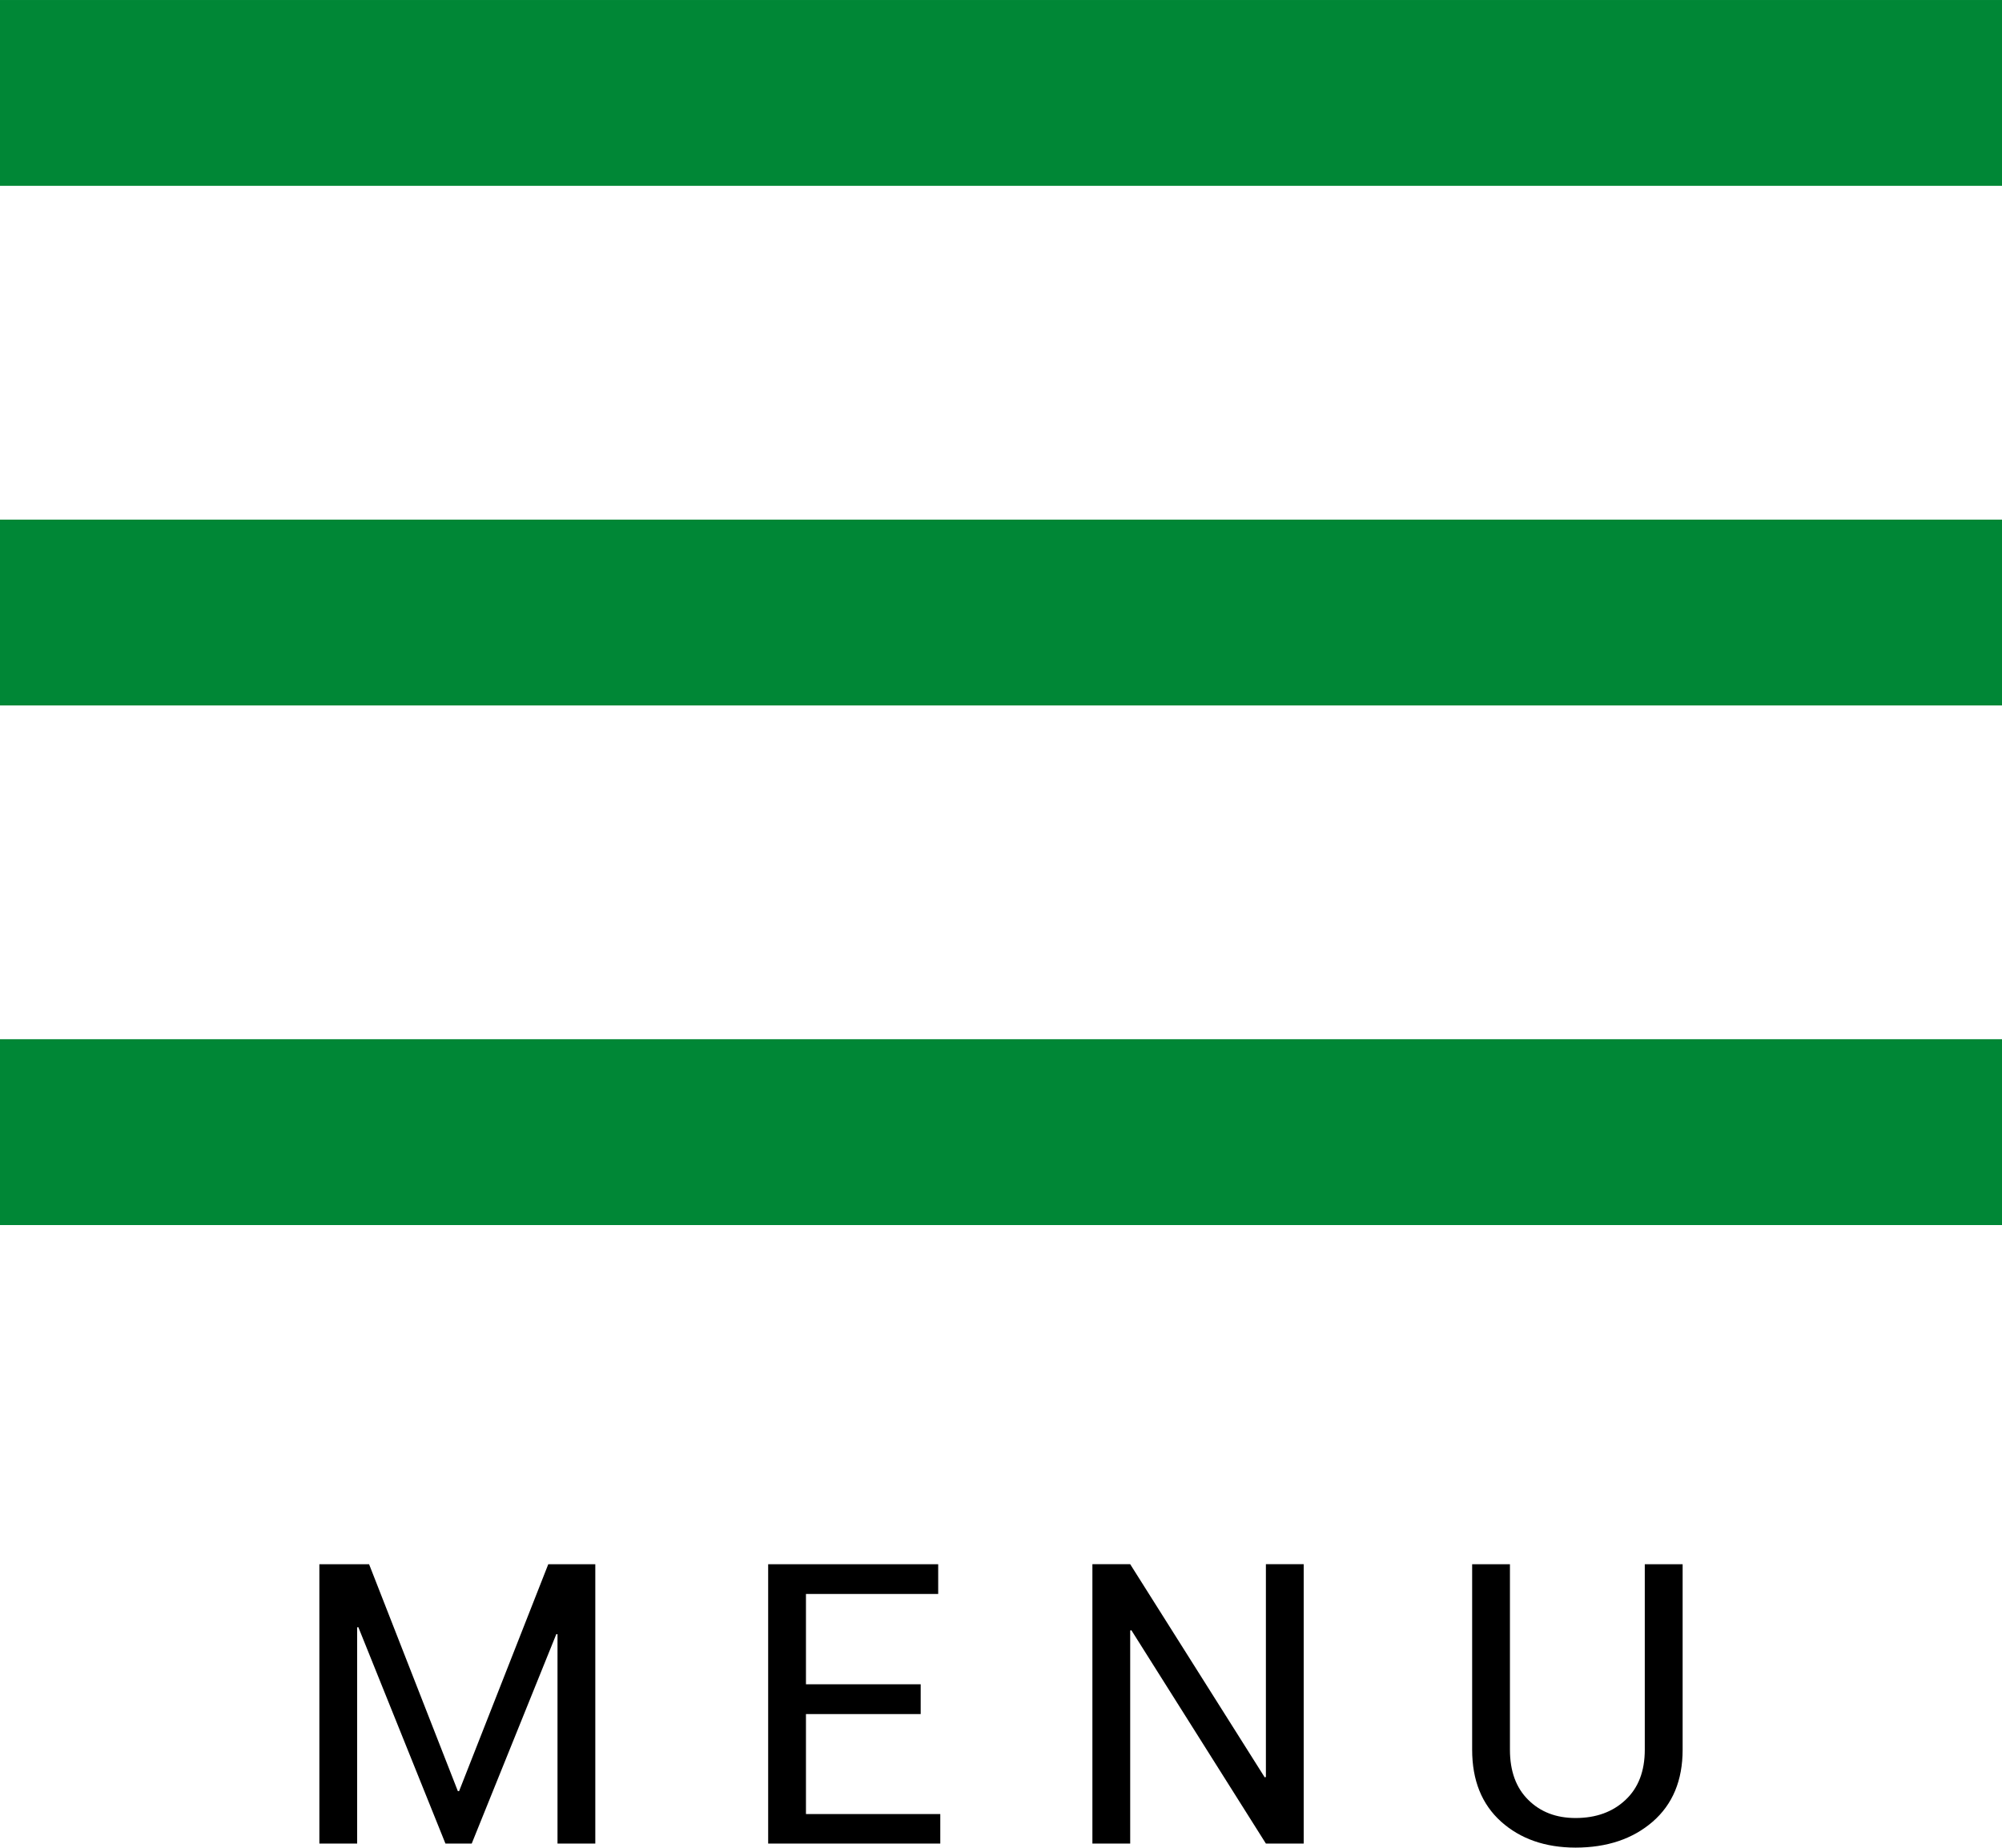 <?xml version="1.0" encoding="UTF-8"?> <!-- Creator: CorelDRAW 2019 (64-Bit) --> <svg xmlns="http://www.w3.org/2000/svg" xmlns:xlink="http://www.w3.org/1999/xlink" xmlns:xodm="http://www.corel.com/coreldraw/odm/2003" xml:space="preserve" width="93.153mm" height="85.981mm" style="shape-rendering:geometricPrecision; text-rendering:geometricPrecision; image-rendering:optimizeQuality; fill-rule:evenodd; clip-rule:evenodd" viewBox="0 0 69.87 64.49"> <defs> <style type="text/css"> <![CDATA[ .fil0 {fill:#008736} .fil1 {fill:black;fill-rule:nonzero} ]]> </style> </defs> <g id="Слой_x0020_1">  <g id="_126803954672"> <polygon class="fil0" points="-0,0 69.87,0 69.87,6.486 -0,6.486 "></polygon> <polygon class="fil0" points="-0,18.137 69.87,18.137 69.87,24.623 -0,24.623 "></polygon> <polygon class="fil0" points="-0,36.273 69.87,36.273 69.87,42.76 -0,42.76 "></polygon> <path class="fil1" d="M15.981 62.52l0.041 0 3.113 -7.922 1.641 0 0 9.751 -1.319 0 0 -7.305 -0.041 -0.007 -2.953 7.312 -0.917 0 -3.04 -7.554 -0.041 0.007 0 7.547 -1.319 0 0 -9.751 1.735 0 3.099 7.922zm16.151 -2.692l-4.004 0 0 3.49 4.688 0 0 1.031 -6.007 0 0 -9.751 5.934 0 0 1.038 -4.615 0 0 3.154 4.004 0 0 1.038zm13.367 4.521l-1.319 0 -4.695 -7.447 -0.041 0.014 0 7.433 -1.319 0 0 -9.751 1.319 0 4.695 7.44 0.041 -0.014 0 -7.426 1.319 0 0 9.751zm13.225 -9.751l0 6.475c0,1.072 -0.35,1.909 -1.045,2.512 -0.697,0.604 -1.595,0.903 -2.692,0.905 -1.058,-0.002 -1.925,-0.304 -2.599,-0.907 -0.674,-0.606 -1.01,-1.442 -1.01,-2.51l0 -6.475 1.319 0 0 6.475c0,0.747 0.213,1.33 0.64,1.751 0.425,0.423 0.976,0.633 1.65,0.633 0.713,0 1.296,-0.21 1.744,-0.633 0.448,-0.42 0.672,-1.003 0.672,-1.751l0 -6.475 1.321 0z"></path> </g> </g> </svg> 